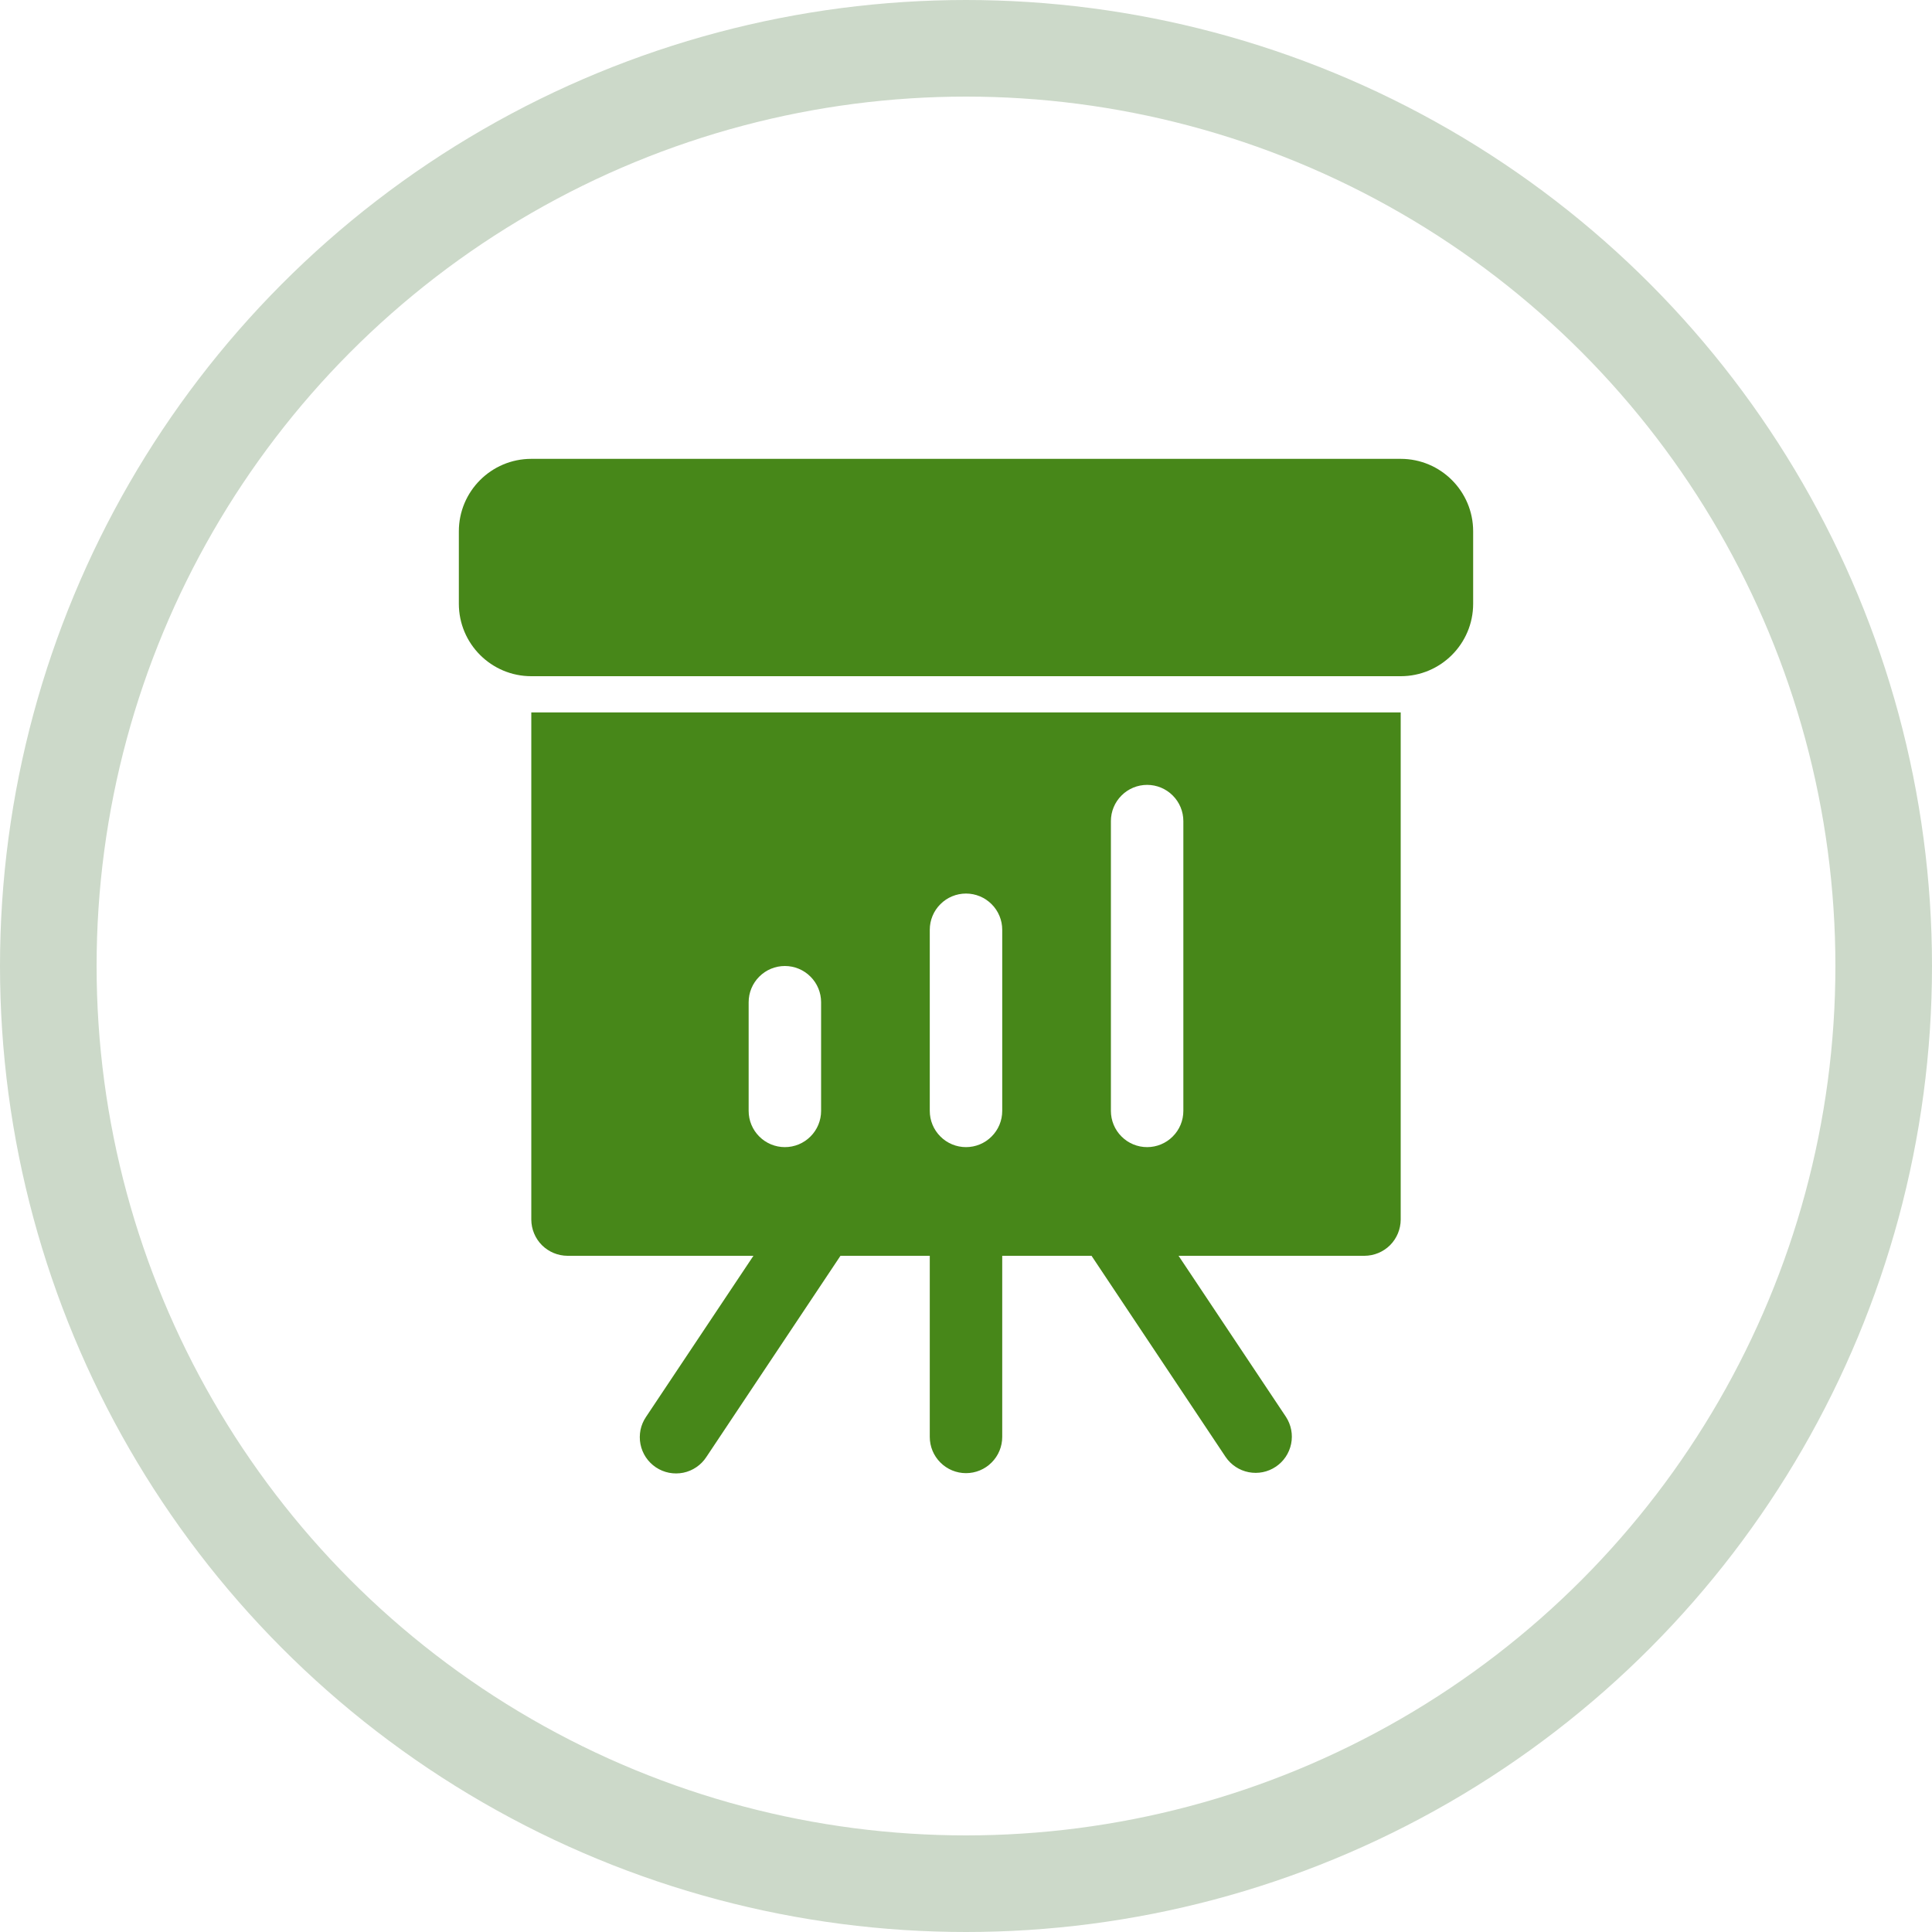 <svg xmlns="http://www.w3.org/2000/svg" width="40" height="40" viewBox="0 0 40 40" fill="none"><circle cx="20" cy="20" r="19" stroke="#CCD9C9" stroke-width="2"></circle><path d="M29 9.5H11C10.172 9.5 9.5 10.172 9.5 11V12.5C9.5 13.328 10.172 14 11 14H29C29.828 14 30.5 13.328 30.5 12.5V11C30.5 10.172 29.828 9.5 29 9.5Z" fill="#478719"></path><path d="M11 25.25C11.001 25.449 11.08 25.639 11.22 25.78C11.361 25.92 11.551 25.999 11.75 26H15.599L13.376 29.334C13.32 29.416 13.281 29.508 13.261 29.605C13.242 29.702 13.241 29.802 13.26 29.899C13.279 29.997 13.317 30.089 13.372 30.172C13.427 30.254 13.498 30.325 13.58 30.38C13.663 30.435 13.755 30.473 13.852 30.492C13.95 30.511 14.05 30.51 14.147 30.491C14.244 30.471 14.336 30.432 14.418 30.376C14.5 30.32 14.57 30.249 14.624 30.166L17.401 26H19.25V29.75C19.25 29.949 19.329 30.14 19.47 30.28C19.61 30.421 19.801 30.5 20 30.5C20.199 30.5 20.39 30.421 20.53 30.28C20.671 30.14 20.75 29.949 20.75 29.75V26H22.599L25.376 30.166C25.487 30.329 25.658 30.442 25.852 30.48C26.047 30.518 26.248 30.478 26.412 30.368C26.577 30.259 26.691 30.088 26.731 29.895C26.771 29.701 26.732 29.5 26.624 29.334L24.401 26H28.25C28.449 25.999 28.639 25.92 28.78 25.78C28.92 25.639 28.999 25.449 29 25.25V14.75H11V25.25ZM23 17C23 16.801 23.079 16.61 23.22 16.47C23.36 16.329 23.551 16.25 23.75 16.25C23.949 16.25 24.14 16.329 24.28 16.47C24.421 16.61 24.5 16.801 24.5 17V23C24.5 23.199 24.421 23.39 24.28 23.53C24.14 23.671 23.949 23.75 23.75 23.75C23.551 23.75 23.36 23.671 23.22 23.53C23.079 23.39 23 23.199 23 23V17ZM19.25 19.25C19.25 19.051 19.329 18.86 19.47 18.72C19.61 18.579 19.801 18.5 20 18.5C20.199 18.5 20.39 18.579 20.53 18.72C20.671 18.86 20.75 19.051 20.75 19.25V23C20.75 23.199 20.671 23.39 20.53 23.53C20.39 23.671 20.199 23.75 20 23.75C19.801 23.75 19.61 23.671 19.47 23.53C19.329 23.39 19.25 23.199 19.25 23V19.25ZM15.5 20.75C15.5 20.551 15.579 20.36 15.72 20.22C15.86 20.079 16.051 20 16.25 20C16.449 20 16.64 20.079 16.78 20.22C16.921 20.36 17 20.551 17 20.75V23C17 23.199 16.921 23.39 16.78 23.53C16.64 23.671 16.449 23.75 16.25 23.75C16.051 23.75 15.86 23.671 15.72 23.53C15.579 23.39 15.5 23.199 15.5 23V20.75Z" fill="#478719"></path></svg>